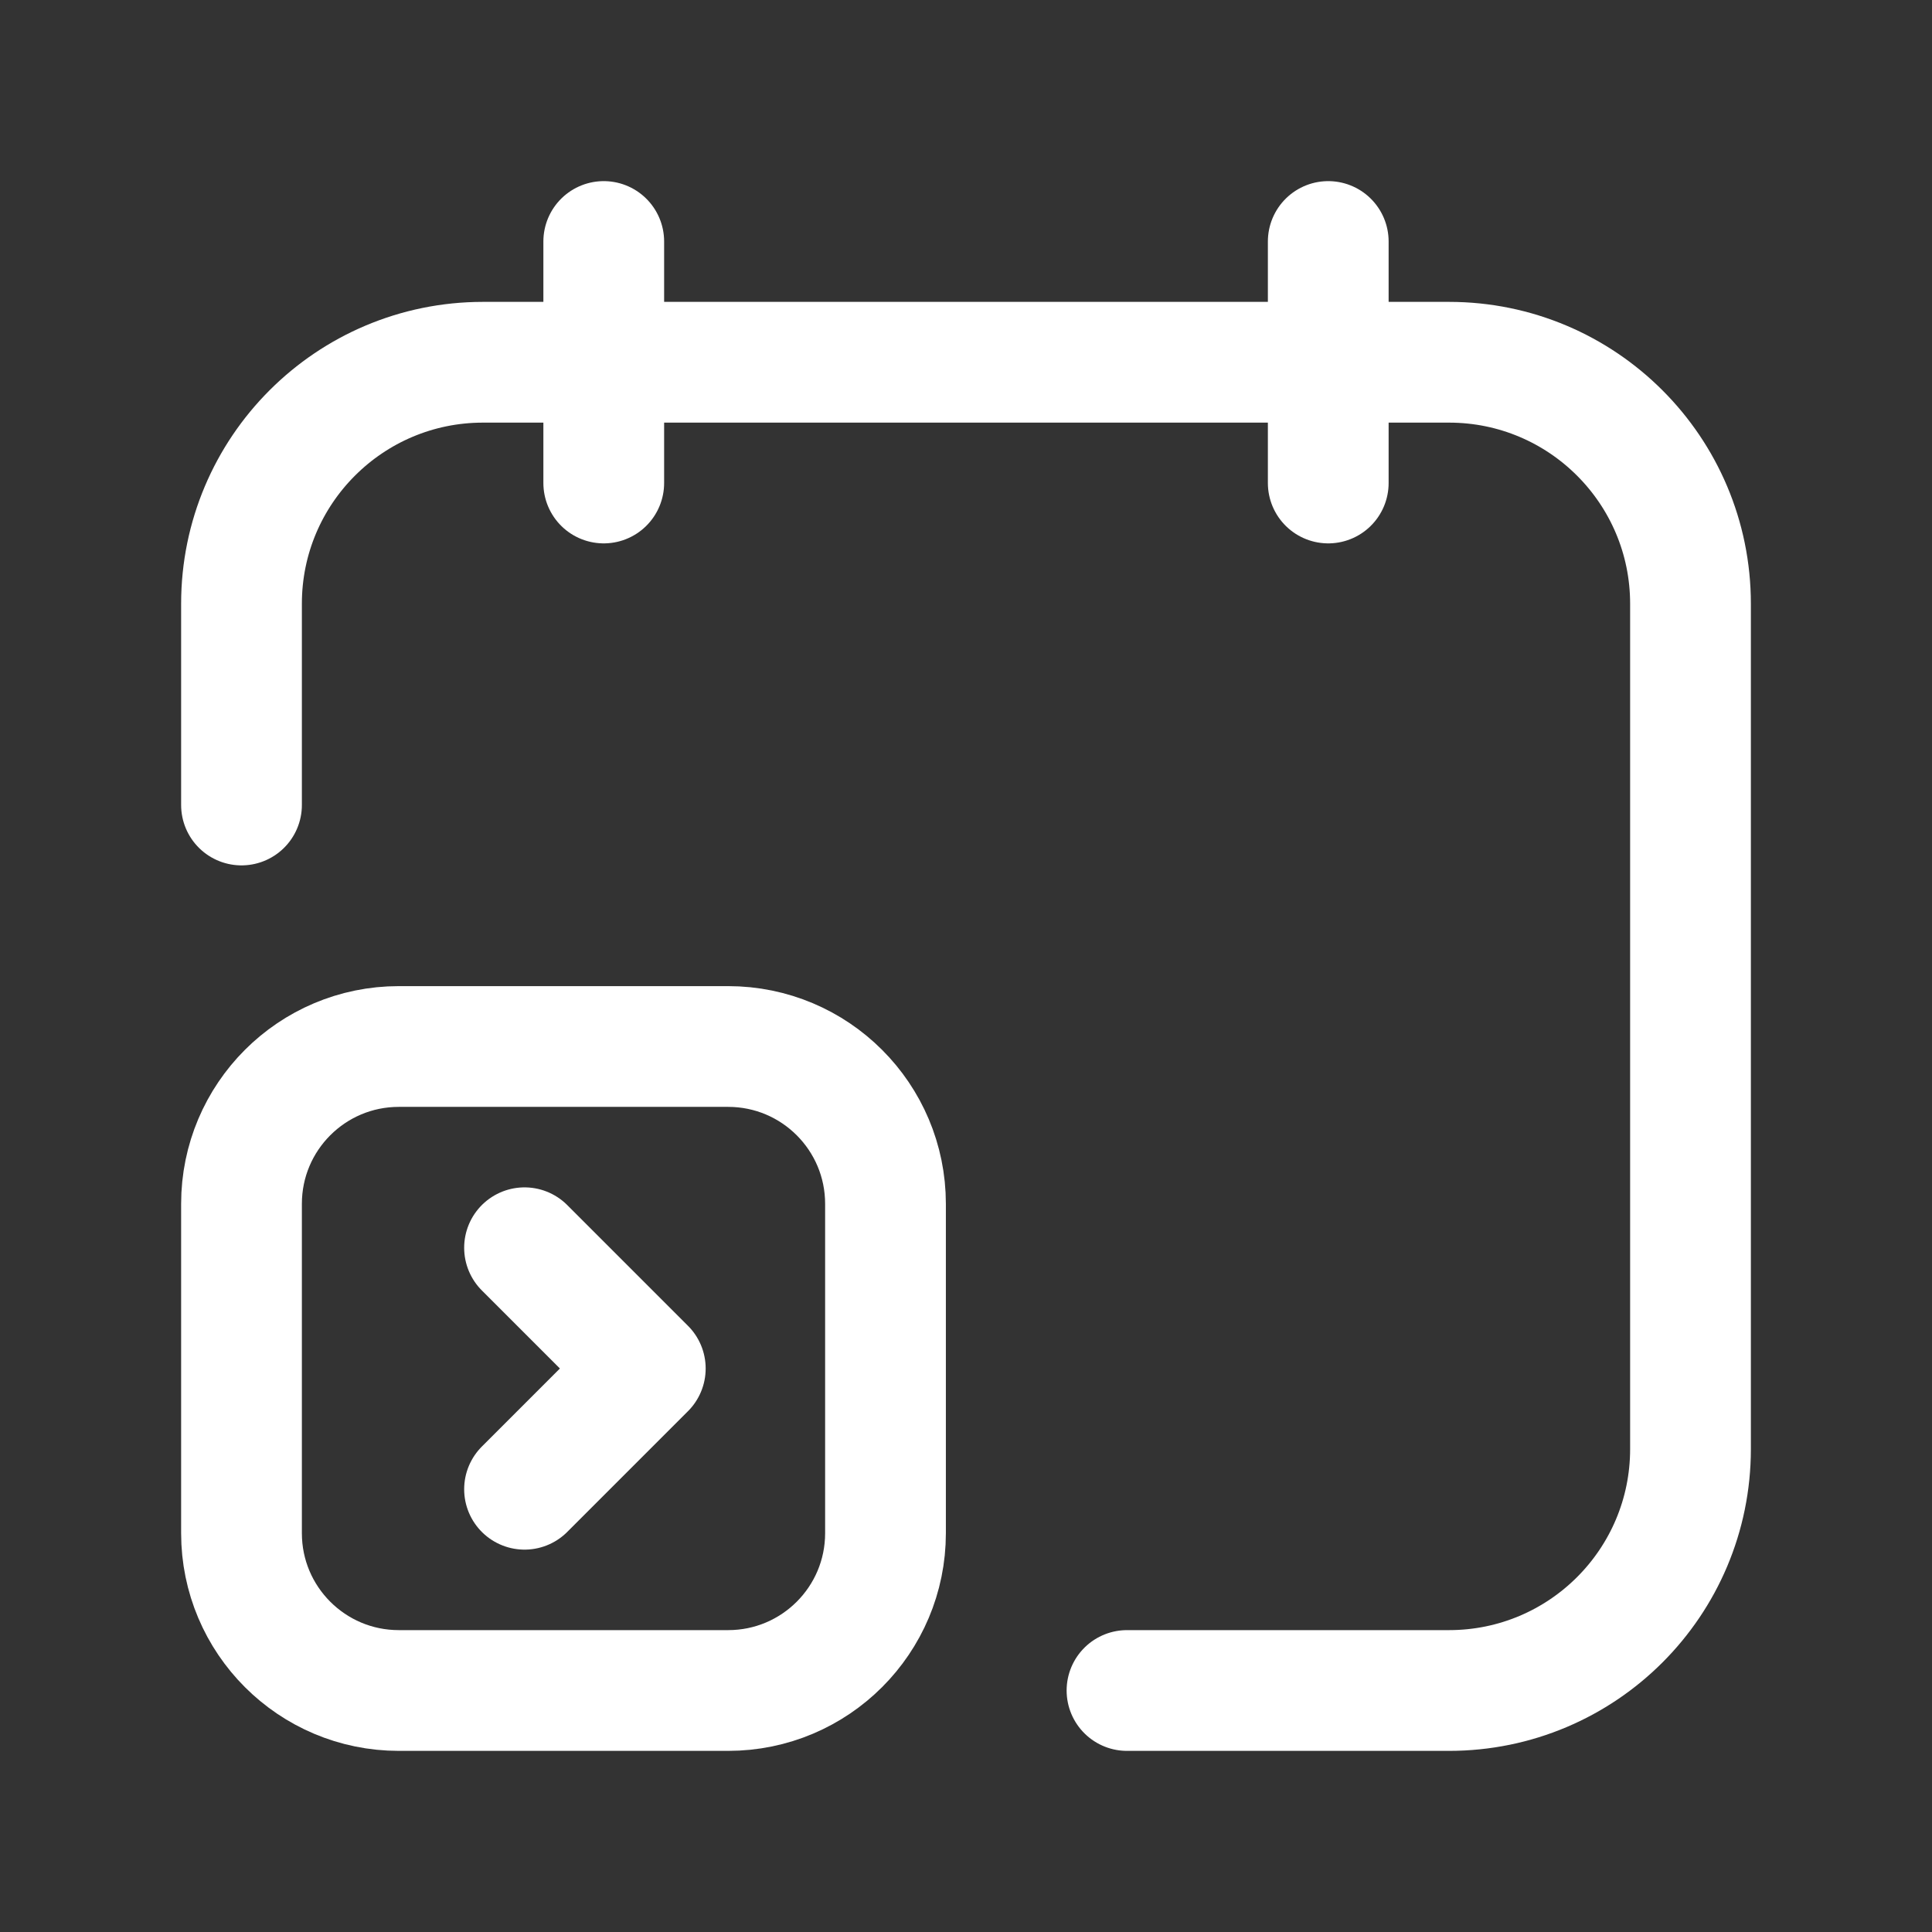 <svg width="42" height="42" viewBox="0 0 42 42" fill="none" xmlns="http://www.w3.org/2000/svg">
<rect x="0" y="0" width="42" height="42" fill="#333333" stroke="none"/>
<path d="M28.875 5.25V10.5" stroke="white" stroke-width="2.625" stroke-linecap="round" stroke-linejoin="round"/>
<path d="M13.125 5.25V10.5" stroke="white" stroke-width="2.625" stroke-linecap="round" stroke-linejoin="round"/>
<path d="M24.5 36.75H31.5C34.4 36.75 36.75 34.4 36.75 31.5V13.125C36.75 10.226 34.4 7.875 31.5 7.875H10.5C7.601 7.875 5.25 10.226 5.25 13.125V17.5" stroke="white" stroke-width="2.625" stroke-linecap="round" stroke-linejoin="round"/>
<path d="M11.403 32.375L14.028 29.75L11.403 27.125" stroke="white" stroke-width="2.625" stroke-linecap="round" stroke-linejoin="round"/>
<path fill-rule="evenodd" clip-rule="evenodd" d="M15.829 22.75H8.67C6.781 22.75 5.25 24.281 5.25 26.171V33.33C5.25 35.219 6.781 36.75 8.67 36.75H15.829C17.719 36.75 19.25 35.219 19.25 33.33V26.171C19.25 24.281 17.719 22.75 15.829 22.75V22.75Z" stroke="white" stroke-width="2.625" stroke-linecap="round" stroke-linejoin="round"/>
</svg>
